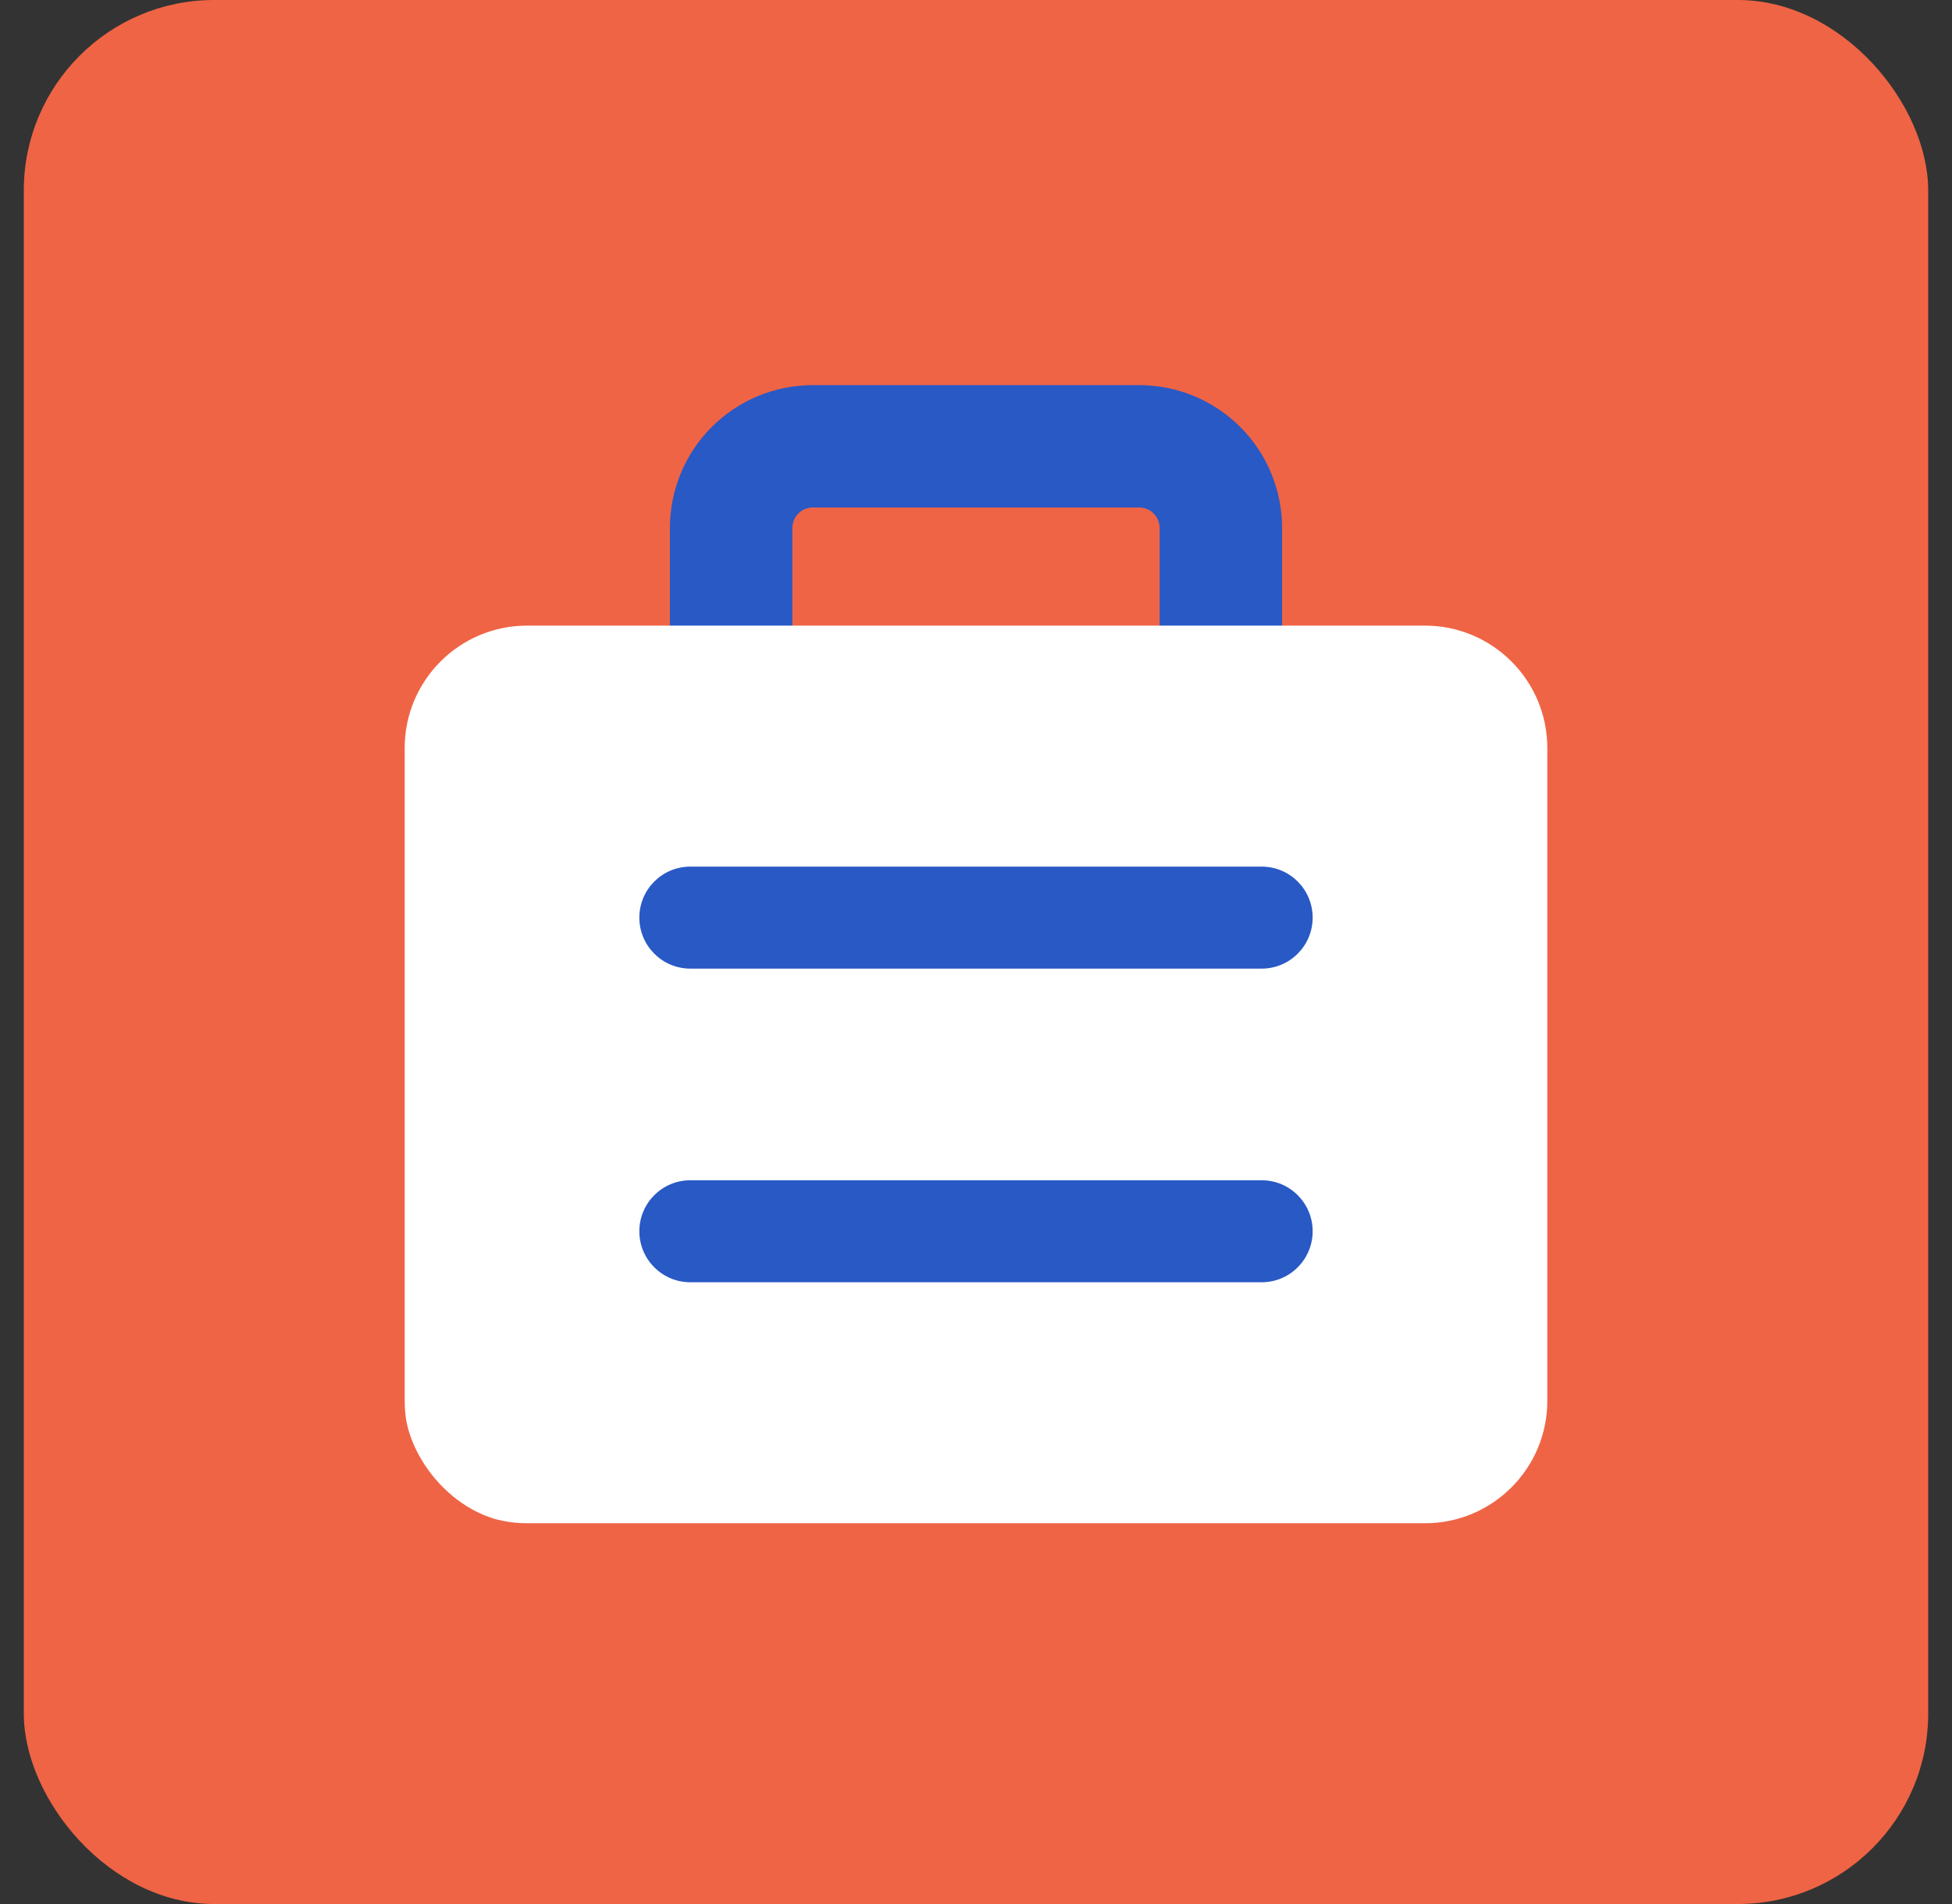 <svg width="41" height="40" viewBox="0 0 41 40" fill="none" xmlns="http://www.w3.org/2000/svg">
<rect x="0" y="0" width="41" height="40" fill="#333333" stroke="none"/>
<rect x="0.5" width="40" height="40" rx="4" fill="#EF6445"/>
<g clip-path="url(#clip0_972_30287)">
<path fill-rule="evenodd" clip-rule="evenodd" d="M17.071 10.662C16.958 10.662 16.849 10.707 16.768 10.788C16.688 10.868 16.643 10.977 16.643 11.091V13.234H24.357V11.091C24.357 10.977 24.312 10.868 24.232 10.788C24.151 10.707 24.042 10.662 23.929 10.662H17.071ZM14.95 8.97C15.513 8.407 16.276 8.091 17.071 8.091H23.929C24.724 8.091 25.487 8.407 26.05 8.97C26.613 9.532 26.929 10.295 26.929 11.091V14.52C26.929 15.23 26.353 15.805 25.643 15.805H15.357C14.647 15.805 14.071 15.23 14.071 14.52V11.091C14.071 10.295 14.387 9.532 14.95 8.97Z" fill="#2859C5"/>
<path d="M11.071 13.143C9.651 13.143 8.5 14.295 8.5 15.715V29.429C8.5 30.849 9.651 32.001 11.071 32.001H29.929C31.349 32.001 32.5 30.849 32.5 29.429V15.715C32.5 14.295 31.349 13.143 29.929 13.143H11.071Z" fill="white"/>
<path fill-rule="evenodd" clip-rule="evenodd" d="M14.5 18.206C13.908 18.206 13.429 18.686 13.429 19.277C13.429 19.869 13.908 20.349 14.5 20.349H26.5C27.092 20.349 27.571 19.869 27.571 19.277C27.571 18.686 27.092 18.206 26.5 18.206H14.5ZM14.5 24.795C13.908 24.795 13.429 25.275 13.429 25.866C13.429 26.458 13.908 26.938 14.5 26.938H26.5C27.092 26.938 27.571 26.458 27.571 25.866C27.571 25.275 27.092 24.795 26.5 24.795H14.5Z" fill="#2859C5"/>
</g>
<defs>
<clipPath id="clip0_972_30287">
<rect x="8.5" y="8" width="24" height="24" rx="2.5" fill="white"/>
</clipPath>
</defs>
</svg>

